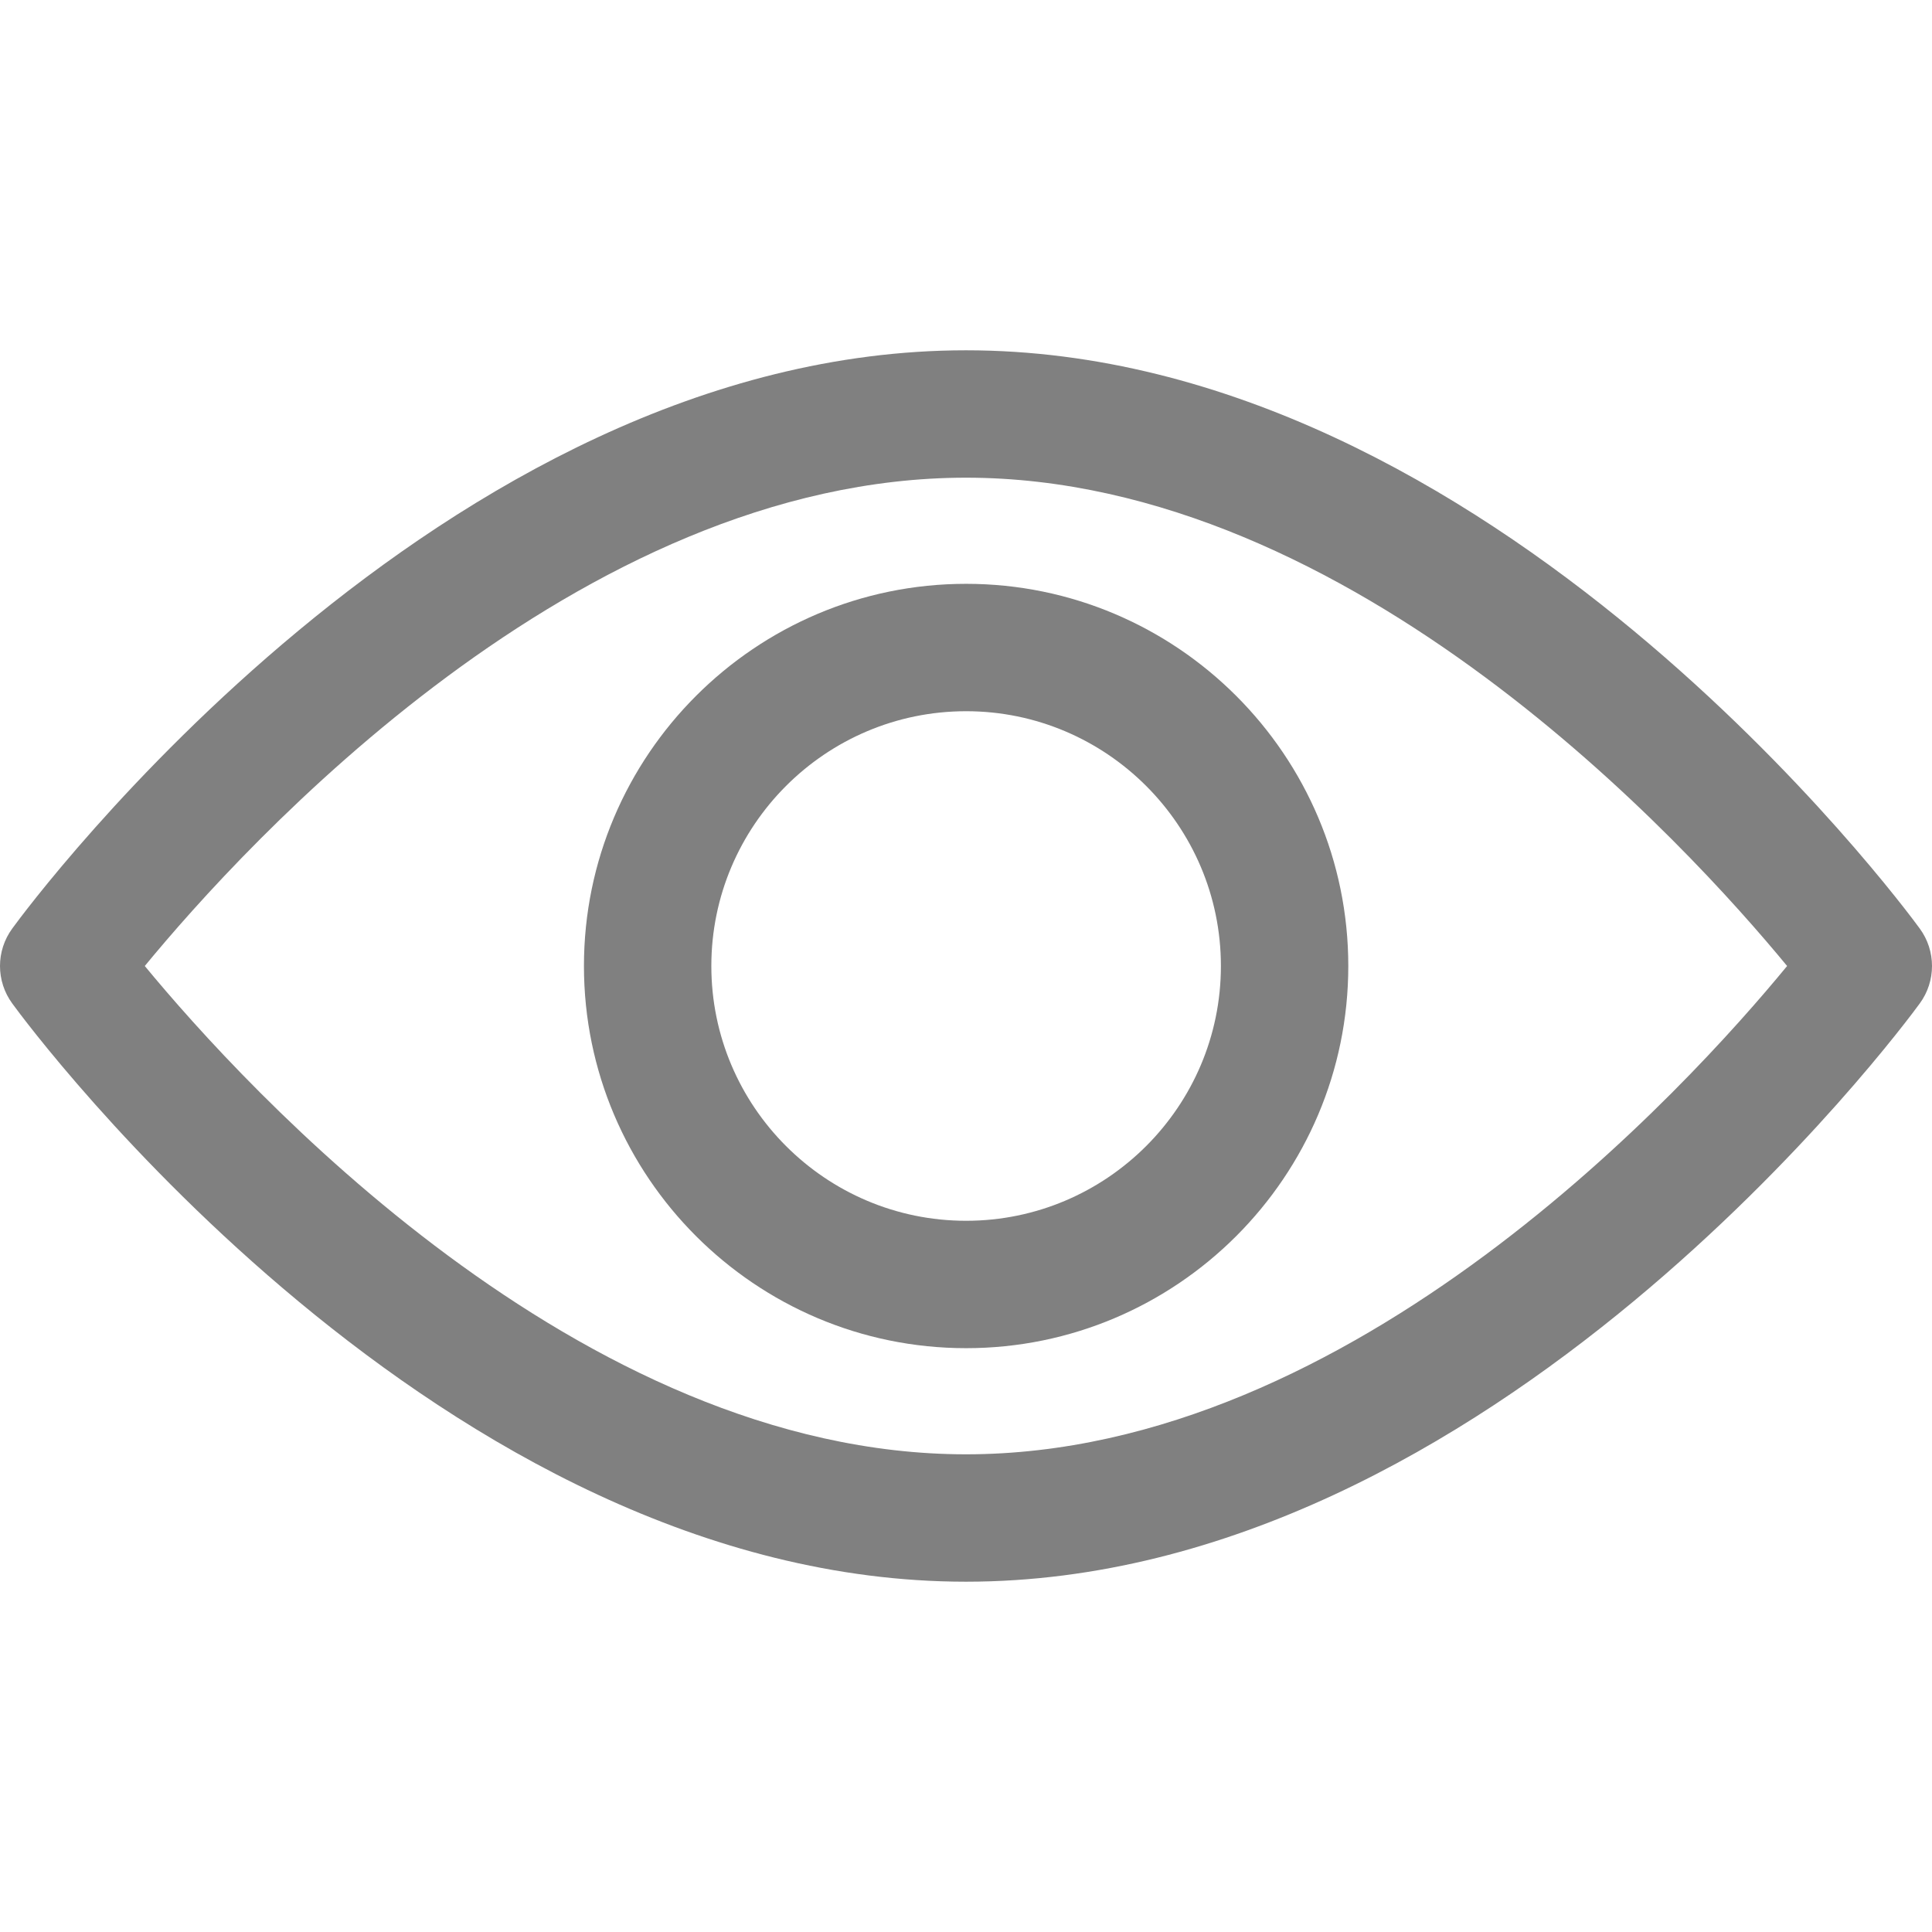 <svg width="16" height="16" viewBox="0 0 16 16" fill="none" xmlns="http://www.w3.org/2000/svg">
<g clip-path="url(#clip0_684_69)">
<path d="M15.898 7.689C15.755 7.493 12.35 2.901 8 2.901C3.65 2.901 0.244 7.493 0.102 7.689C-0.034 7.874 -0.034 8.126 0.102 8.311C0.244 8.507 3.65 13.099 8 13.099C12.35 13.099 15.755 8.507 15.898 8.311C16.034 8.126 16.034 7.874 15.898 7.689ZM8 12.044C4.796 12.044 2.021 8.996 1.199 8C2.02 7.002 4.789 3.956 8 3.956C11.204 3.956 13.979 7.003 14.8 8C13.98 8.998 11.211 12.044 8 12.044Z" fill="#808080"/>
<path d="M8.001 4.835C6.256 4.835 4.836 6.255 4.836 8C4.836 9.745 6.256 11.165 8.001 11.165C9.746 11.165 11.166 9.745 11.166 8C11.166 6.255 9.746 4.835 8.001 4.835ZM8.001 10.11C6.837 10.11 5.891 9.163 5.891 8C5.891 6.837 6.837 5.89 8.001 5.89C9.164 5.89 10.111 6.837 10.111 8C10.111 9.163 9.164 10.11 8.001 10.11Z" fill="#808080"/>
</g>
<defs>
<clipPath id="clip0_684_69">
<rect width="16" height="16" fill="white"/>
</clipPath>
</defs>
</svg>
